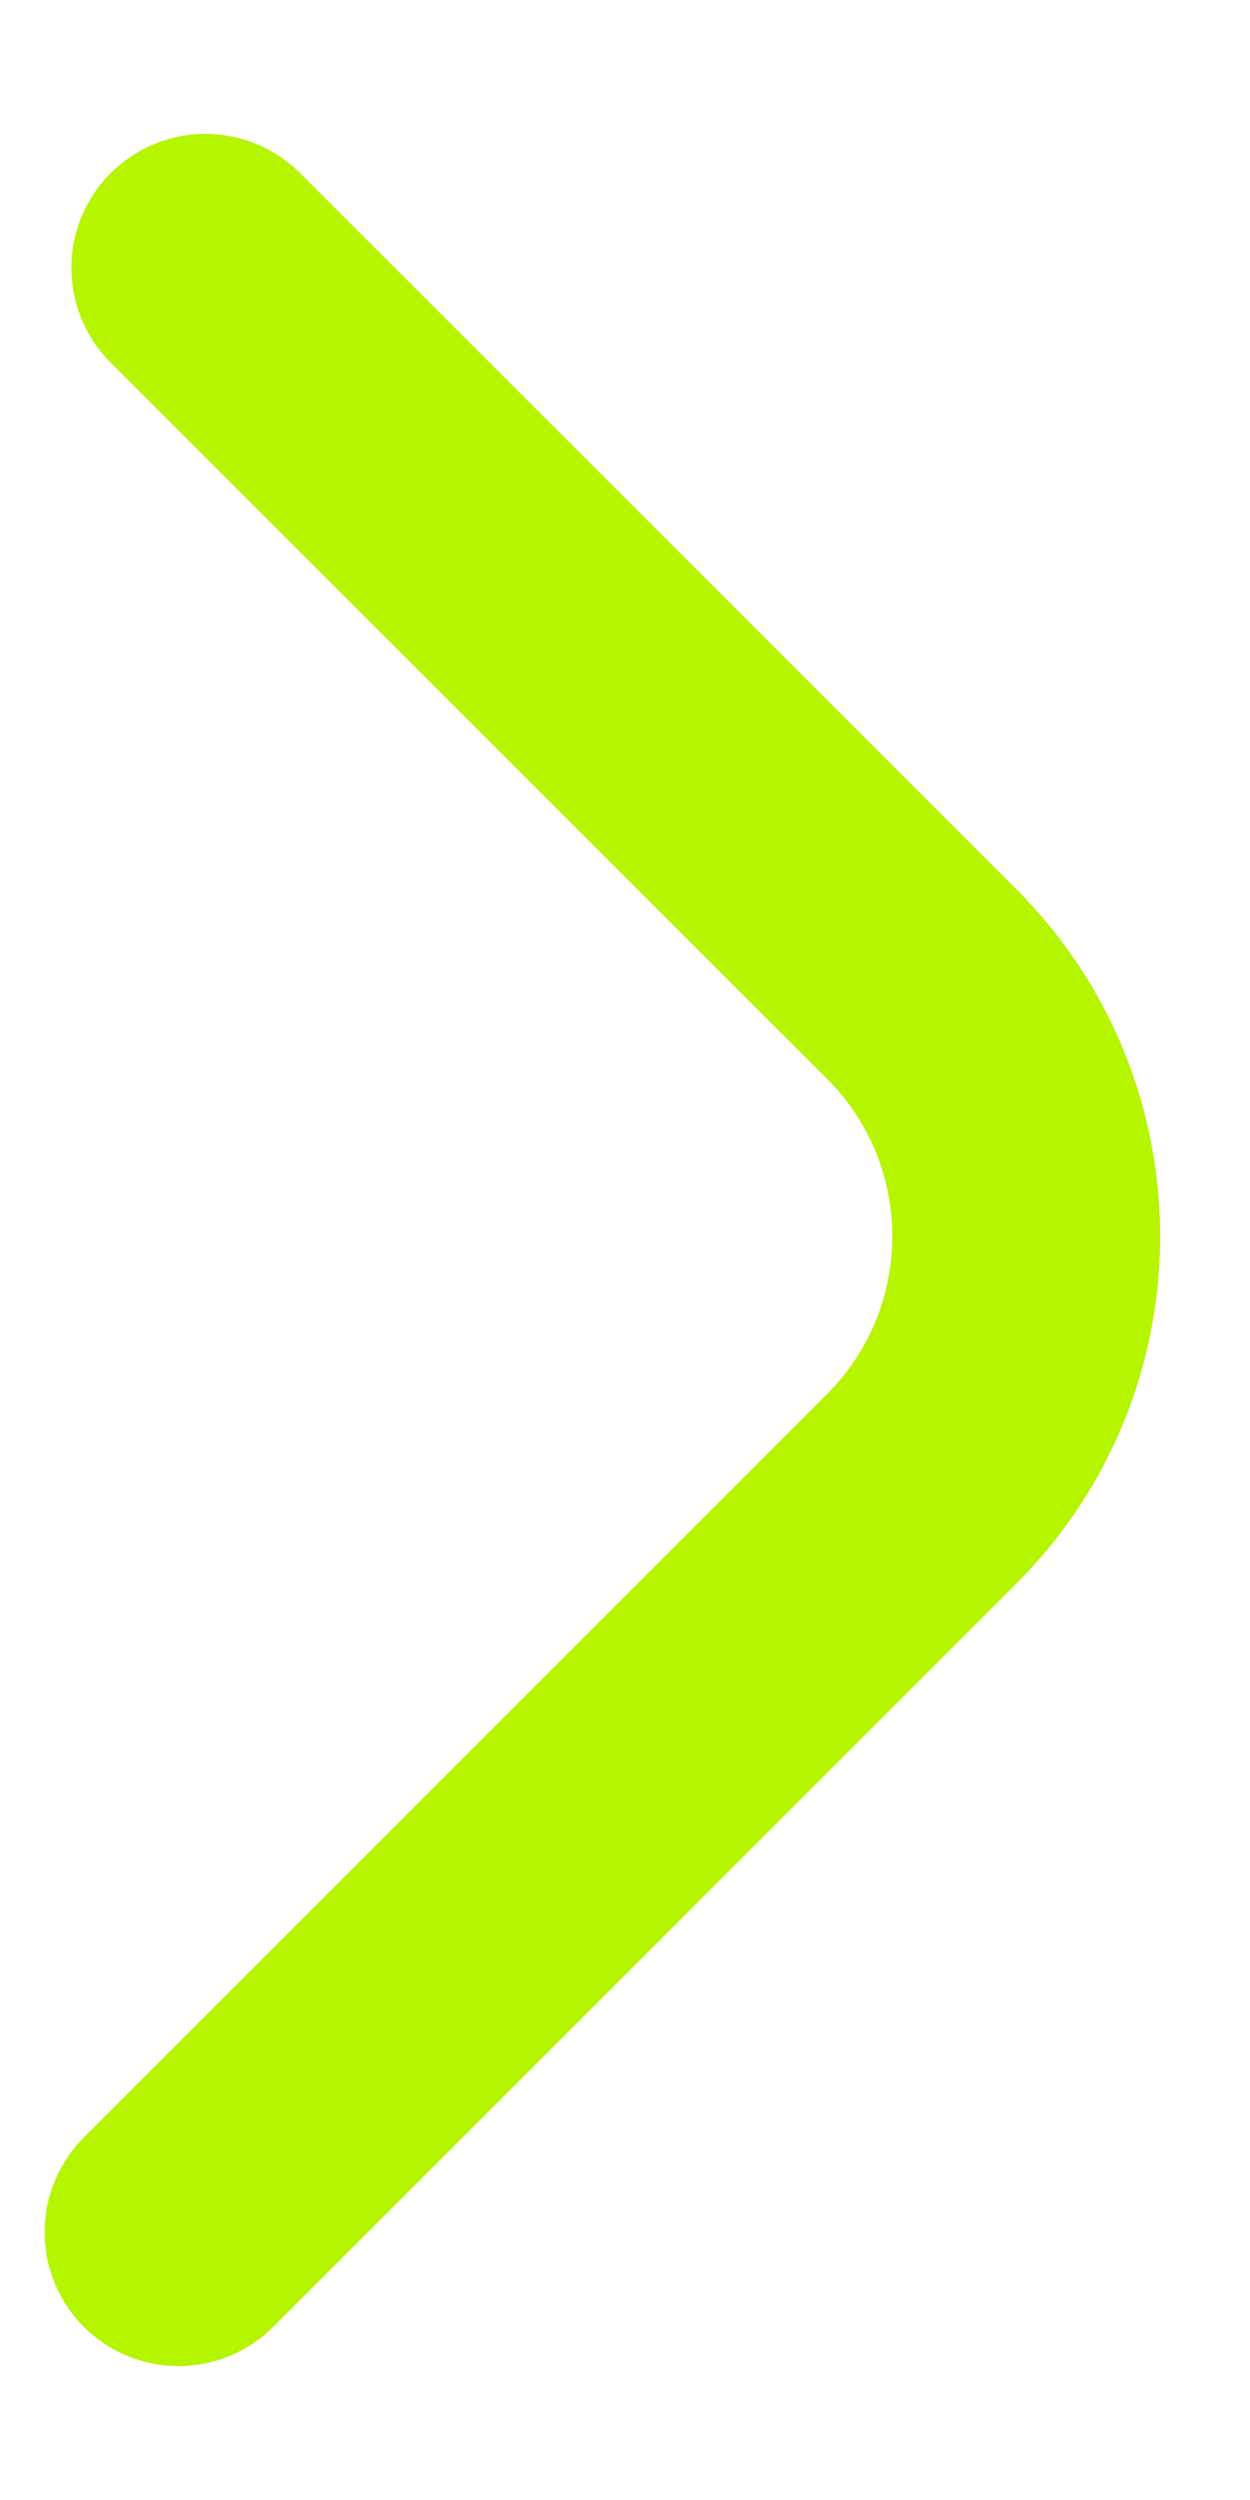 <svg width="7" height="14" viewBox="0 0 7 14" fill="none" xmlns="http://www.w3.org/2000/svg">
<path d="M1.15 1.5L5.161 5.51C5.942 6.29 5.942 7.557 5.161 8.338L1 12.5" stroke="#B5F500" stroke-width="1.5" stroke-linecap="round"/>
</svg>

